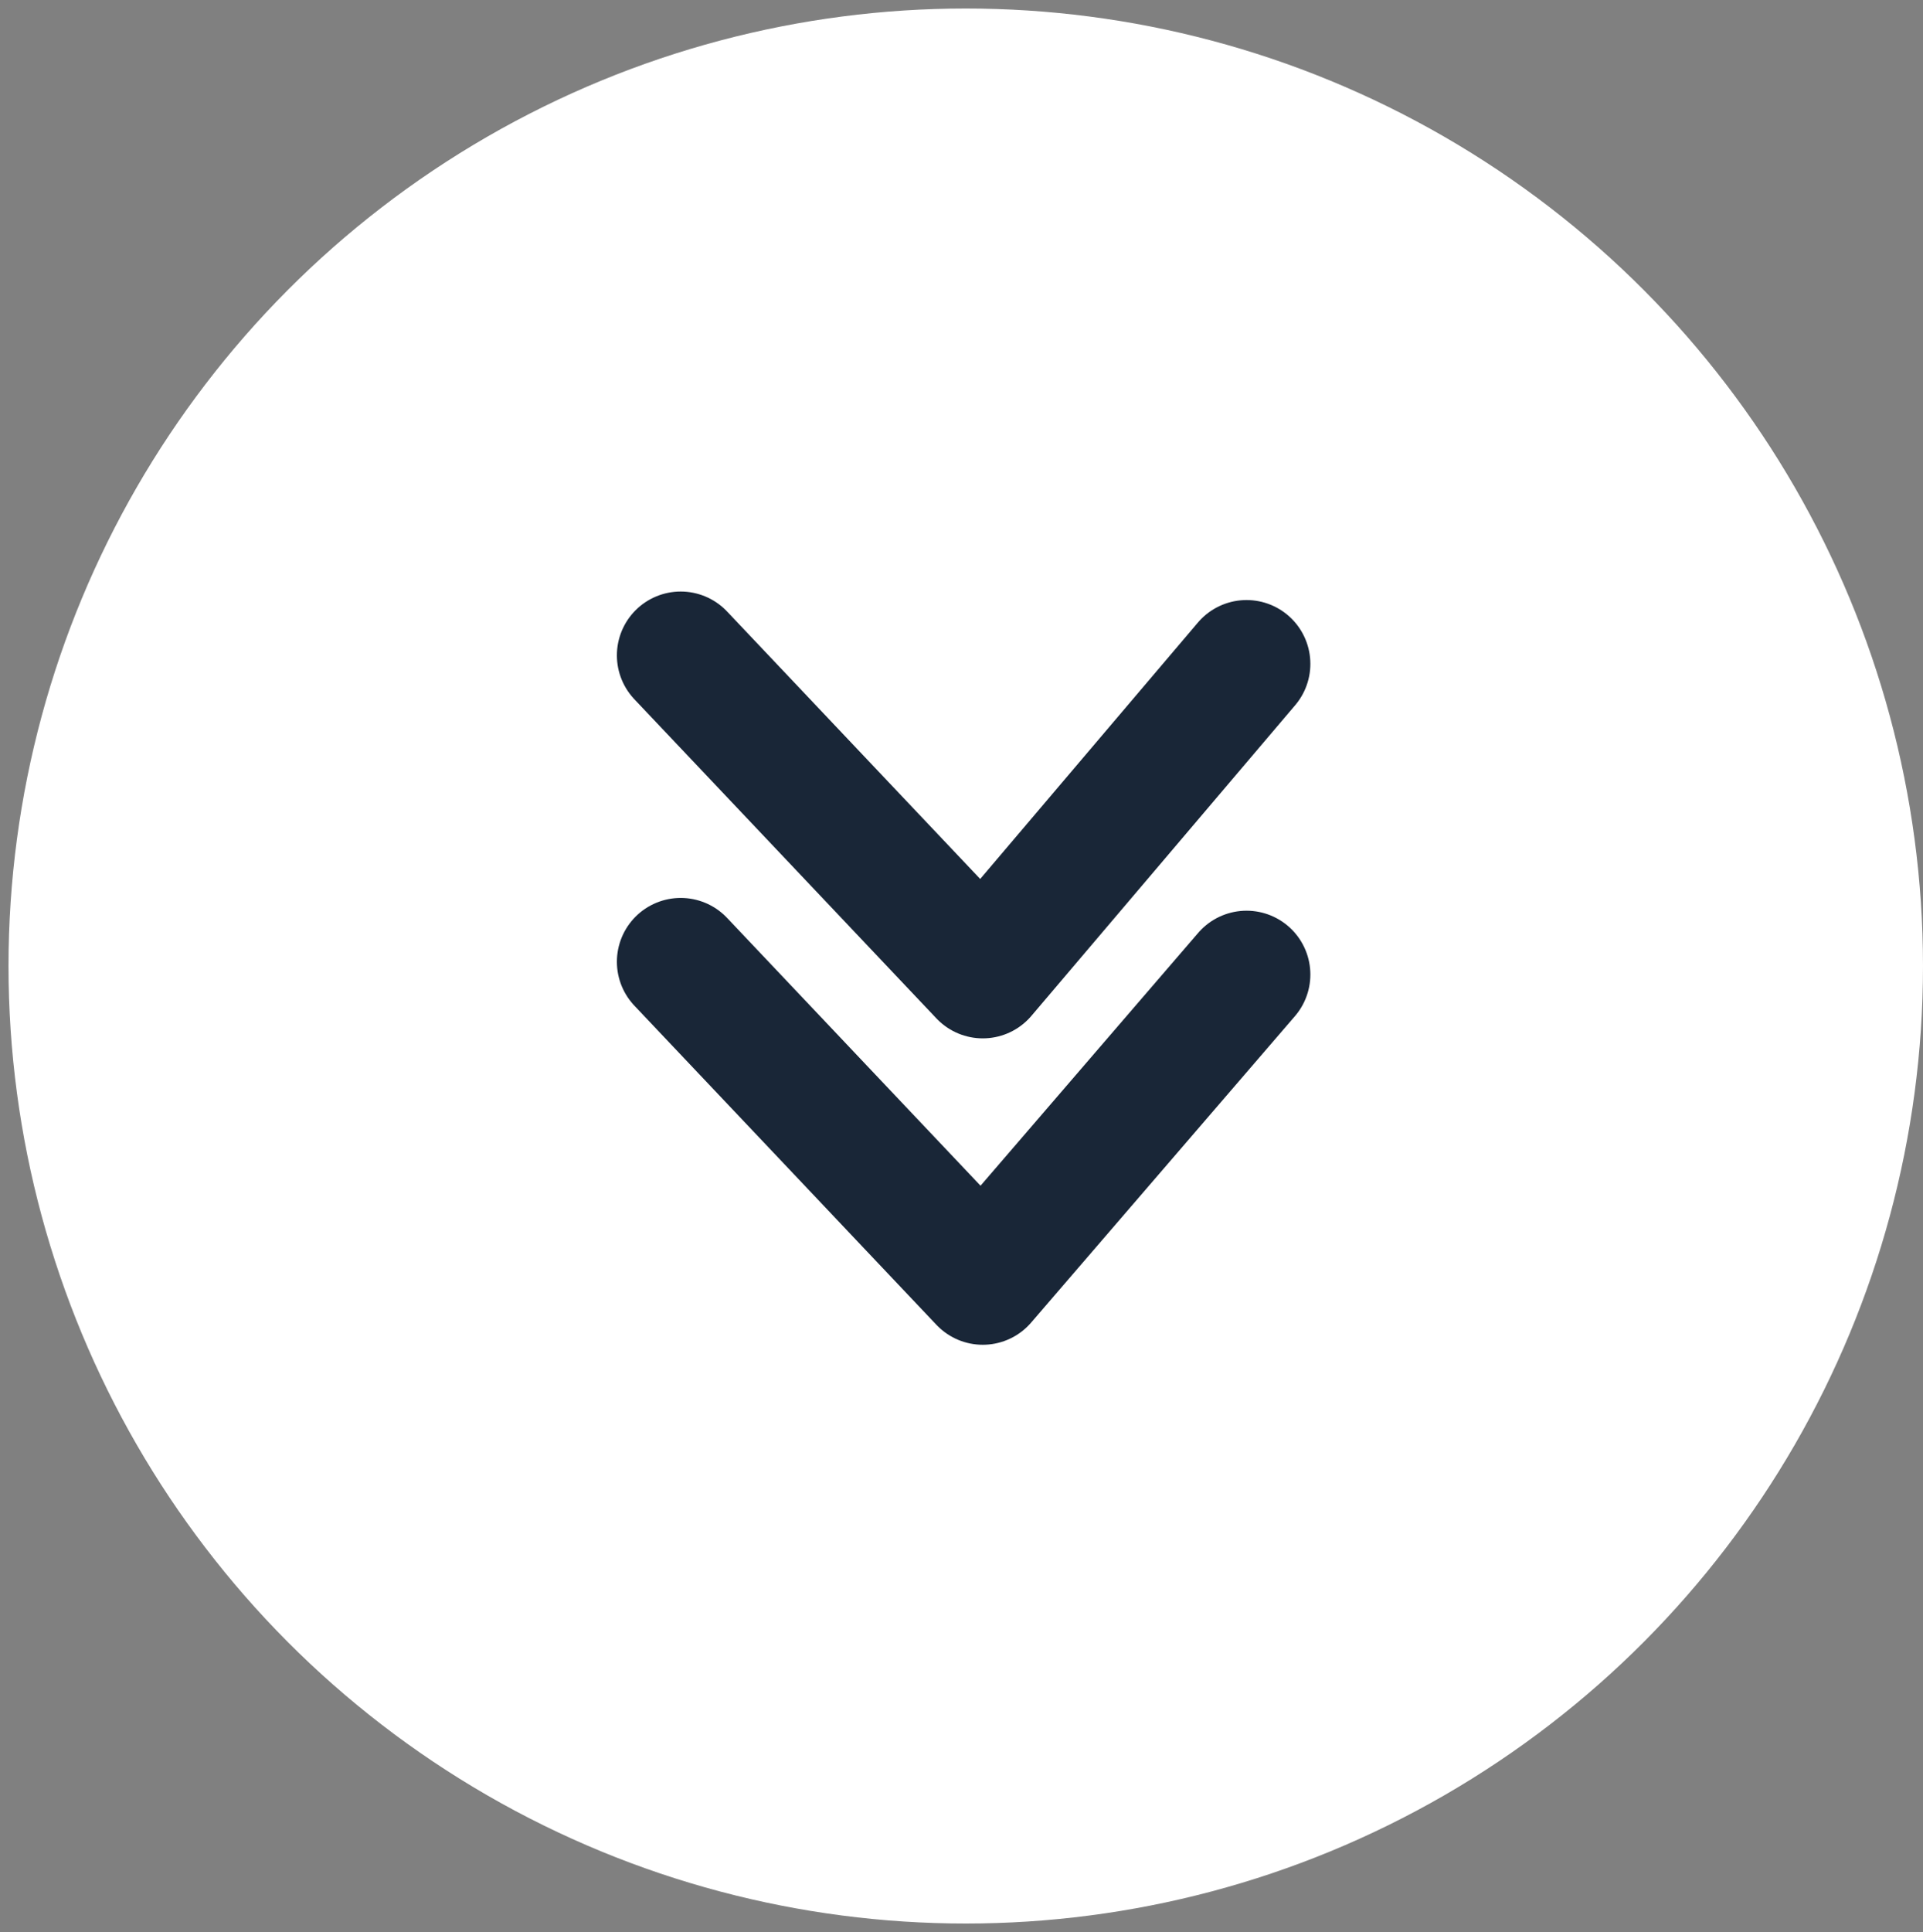 <?xml version="1.0" encoding="utf-8"?>
<!-- Generator: Adobe Illustrator 22.1.0, SVG Export Plug-In . SVG Version: 6.00 Build 0)  -->
<svg xmlns="http://www.w3.org/2000/svg" xmlns:xlink="http://www.w3.org/1999/xlink" version="1.1" id="Layer_1" x="0px" y="0px" viewBox="0 0 45.2 45.4" style="enable-background:new 0 0 45.2 45.4;" xml:space="preserve" width="45.2" height="45.4">
<rect x="0" y="0" width="45.2" height="45.4" fill="#808080" stroke="none"/>
<style type="text/css">
	.st0{fill:#FFFFFF;}
	.st1{fill:none;stroke:#192637;stroke-width:3;stroke-linecap:round;stroke-linejoin:round;}
	.st2{fill:none;stroke:#192637;stroke-width:3;stroke-linecap:round;stroke-linejoin:round;stroke-miterlimit:10;}
</style>
<circle class="st0" cx="22.7" cy="22.7" r="22.5"/>
<g>
	<polyline class="st1" points="29.3,15.6 23.1,22.9 16,15.4  "/>
	<polyline class="st2" points="29.3,22.9 23.1,30.1 16,22.6  "/>
</g>
</svg>
